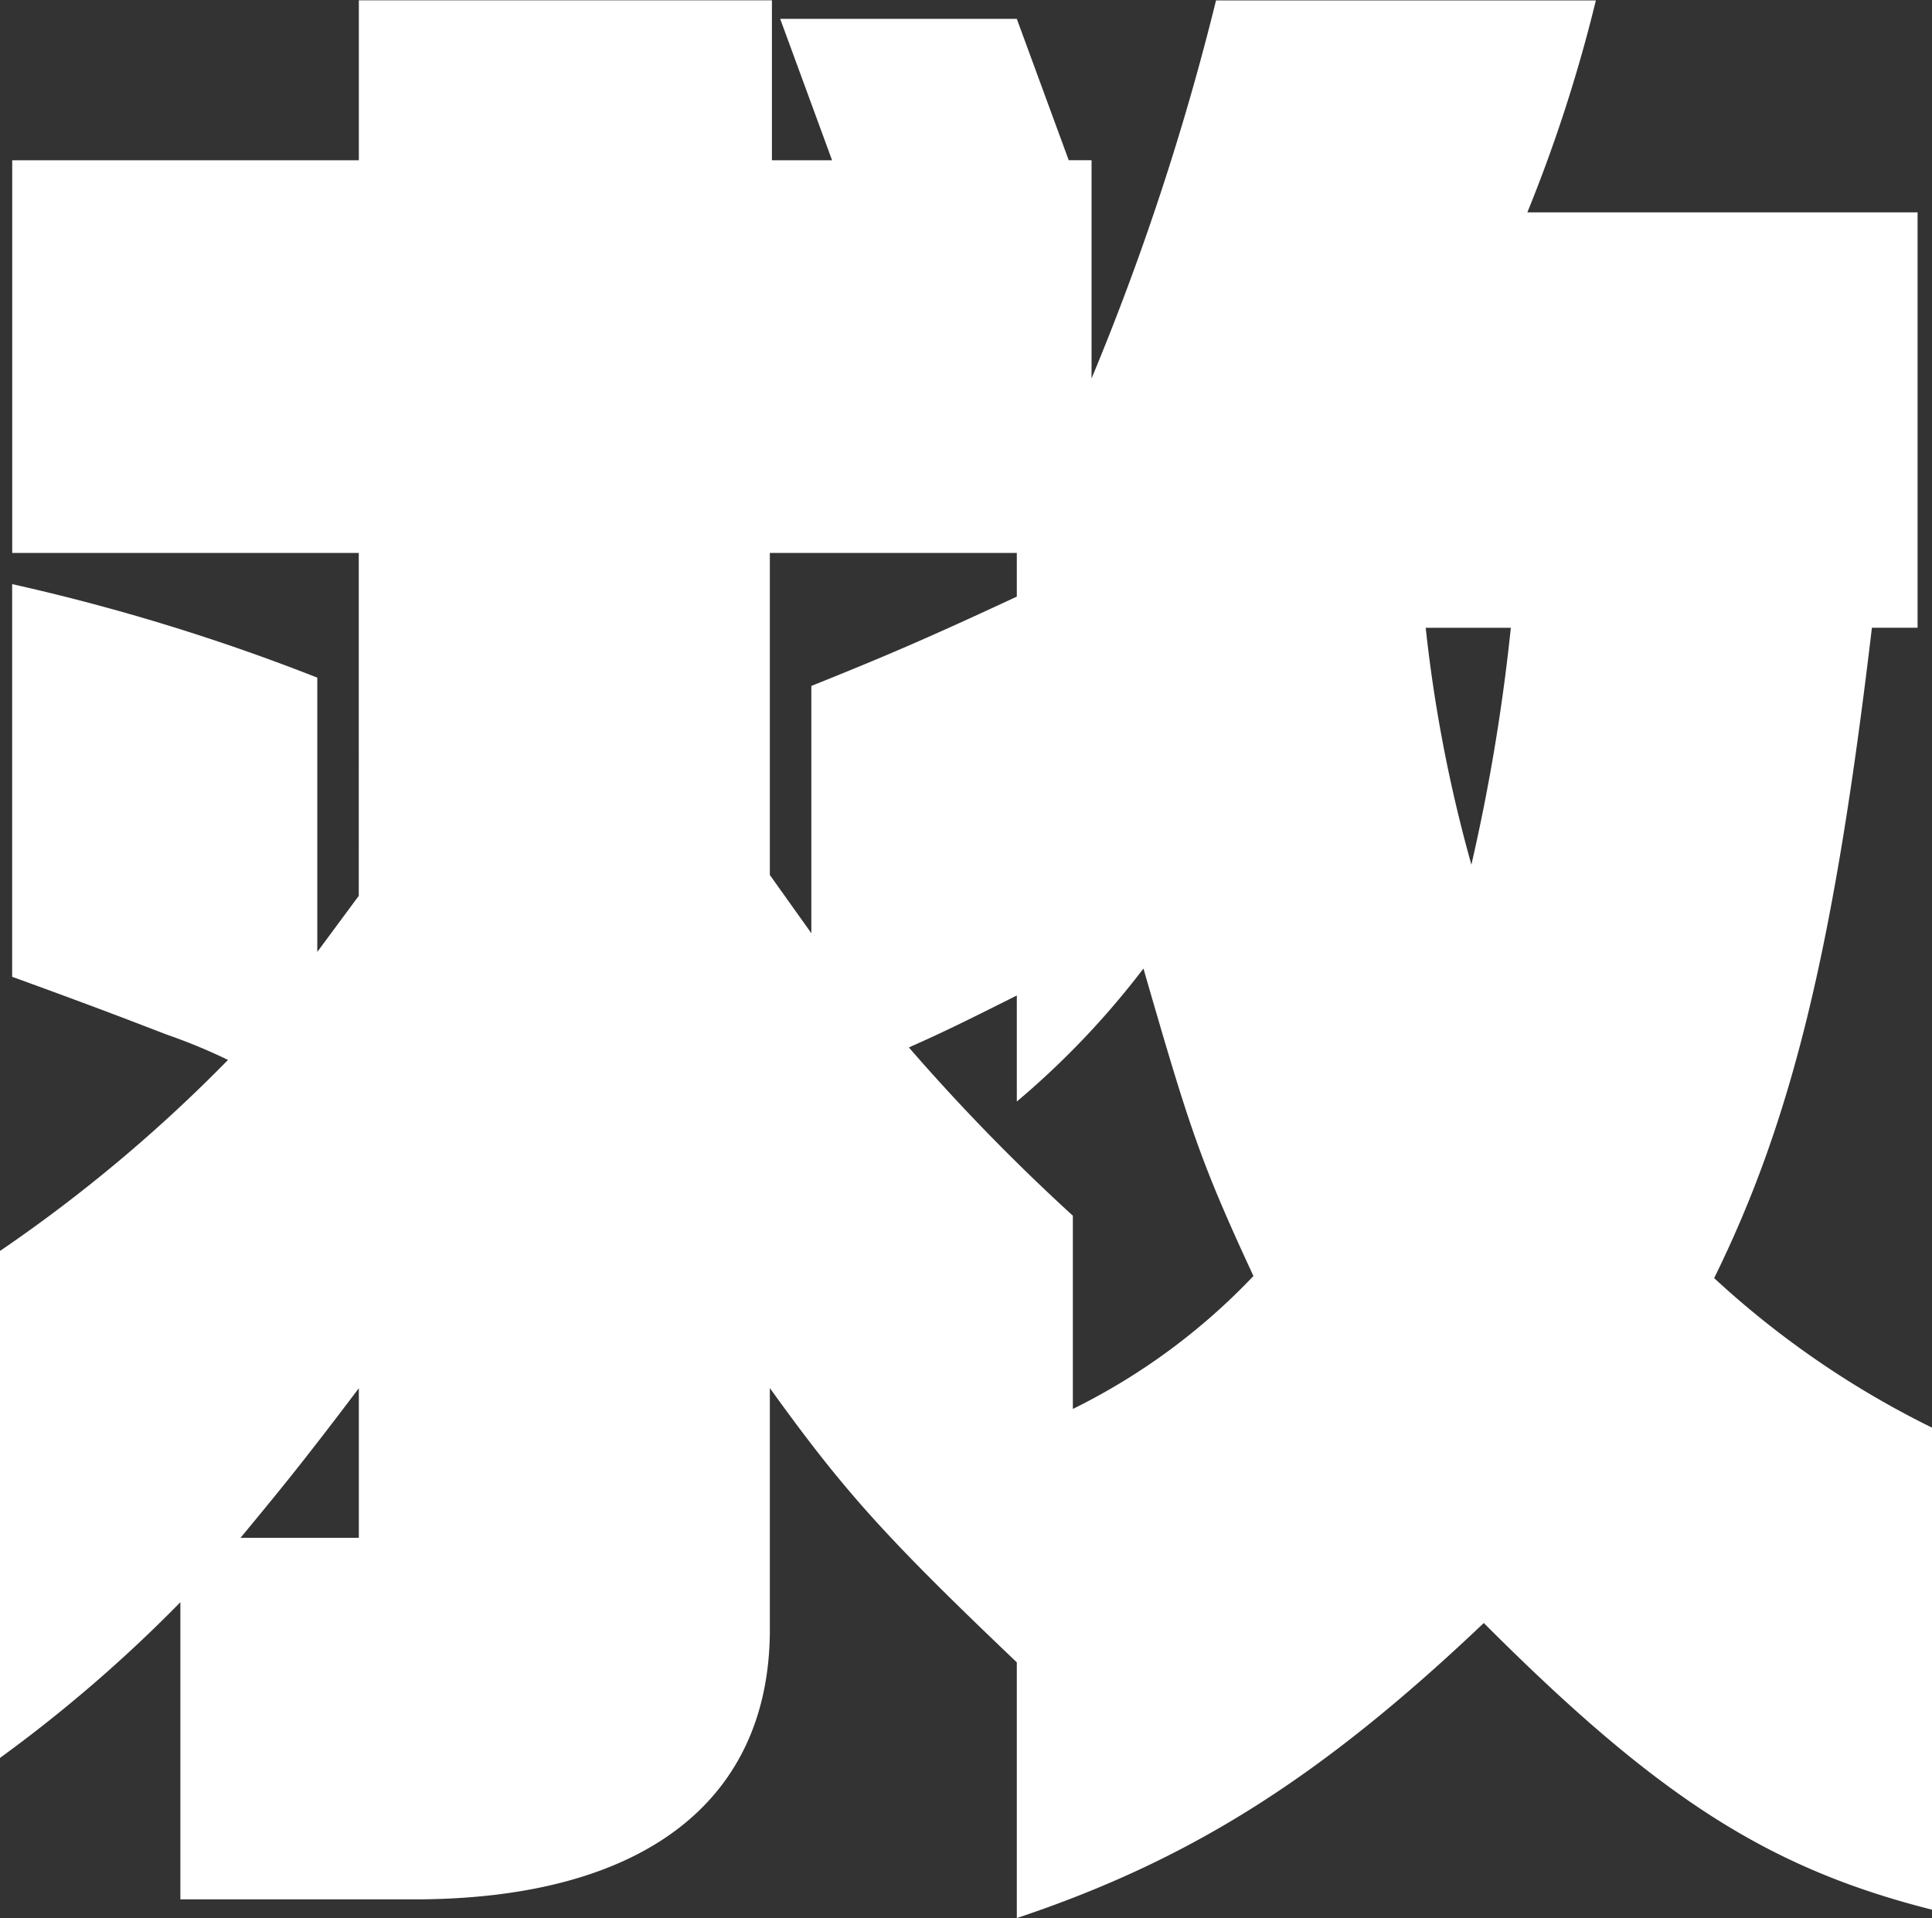 <svg xmlns="http://www.w3.org/2000/svg" width="83.813" height="83.219" viewBox="0 0 83.813 83.219">
  <rect x="0" y="0" width="83.813" height="83.219" fill="#333333" stroke="none"/>
  <defs>
    <style>
      .cls-1 {
        fill: #fff;
        fill-rule: evenodd;
      }
    </style>
  </defs>
  <path id="_12.svg" data-name="12.svg" class="cls-1" d="M950.986,85.993V74.9c-5.673-5.409-7.472-7.391-10.714-11.9V73.643c-0.09,7.3-5.493,11.448-15.127,11.538H914.7V72.291a62.209,62.209,0,0,1-7.834,6.761V57.058a65.416,65.416,0,0,0,9.9-8.294,24.171,24.171,0,0,0-2.611-1.082c-0.721-.27-2.52-0.99-6.753-2.524V28.122a89.61,89.61,0,0,1,13.237,4.057v11.9l1.8-2.434V26.77H907.405V9.735h15.037V2.794h17.92V9.735h2.61L940.721,3.6h10.265l2.251,6.131h0.991V19.2a113,113,0,0,0,5.4-16.4h16.478a65.46,65.46,0,0,1-2.972,9.194h16.928V30.015h-1.981c-1.62,13.7-3.422,21.274-6.844,28.215a39.766,39.766,0,0,0,9.455,6.489V85.631c-7.114-1.8-11.886-4.867-19.448-12.438C964.222,79.862,958.551,83.467,950.986,85.993ZM922.442,63.007c-2.521,3.335-3.422,4.417-5.132,6.489h5.132V63.007ZM950.986,26.77H940.272V40.741l1.8,2.526V32.539c3.151-1.262,5.043-2.072,8.914-3.875V26.77ZM956.479,44.8a36.282,36.282,0,0,1-5.493,5.769v-4.6c-2.341,1.172-3.062,1.532-4.682,2.254a87.88,87.88,0,0,0,7.113,7.3v8.383a27.613,27.613,0,0,0,7.834-5.767C958.91,53.091,958.461,51.649,956.479,44.8Zm12.245-14.783a62.9,62.9,0,0,0,1.982,10.276,84.527,84.527,0,0,0,1.711-10.276h-3.693Z" transform="translate(-906.875 -2.781)"/>
</svg>
